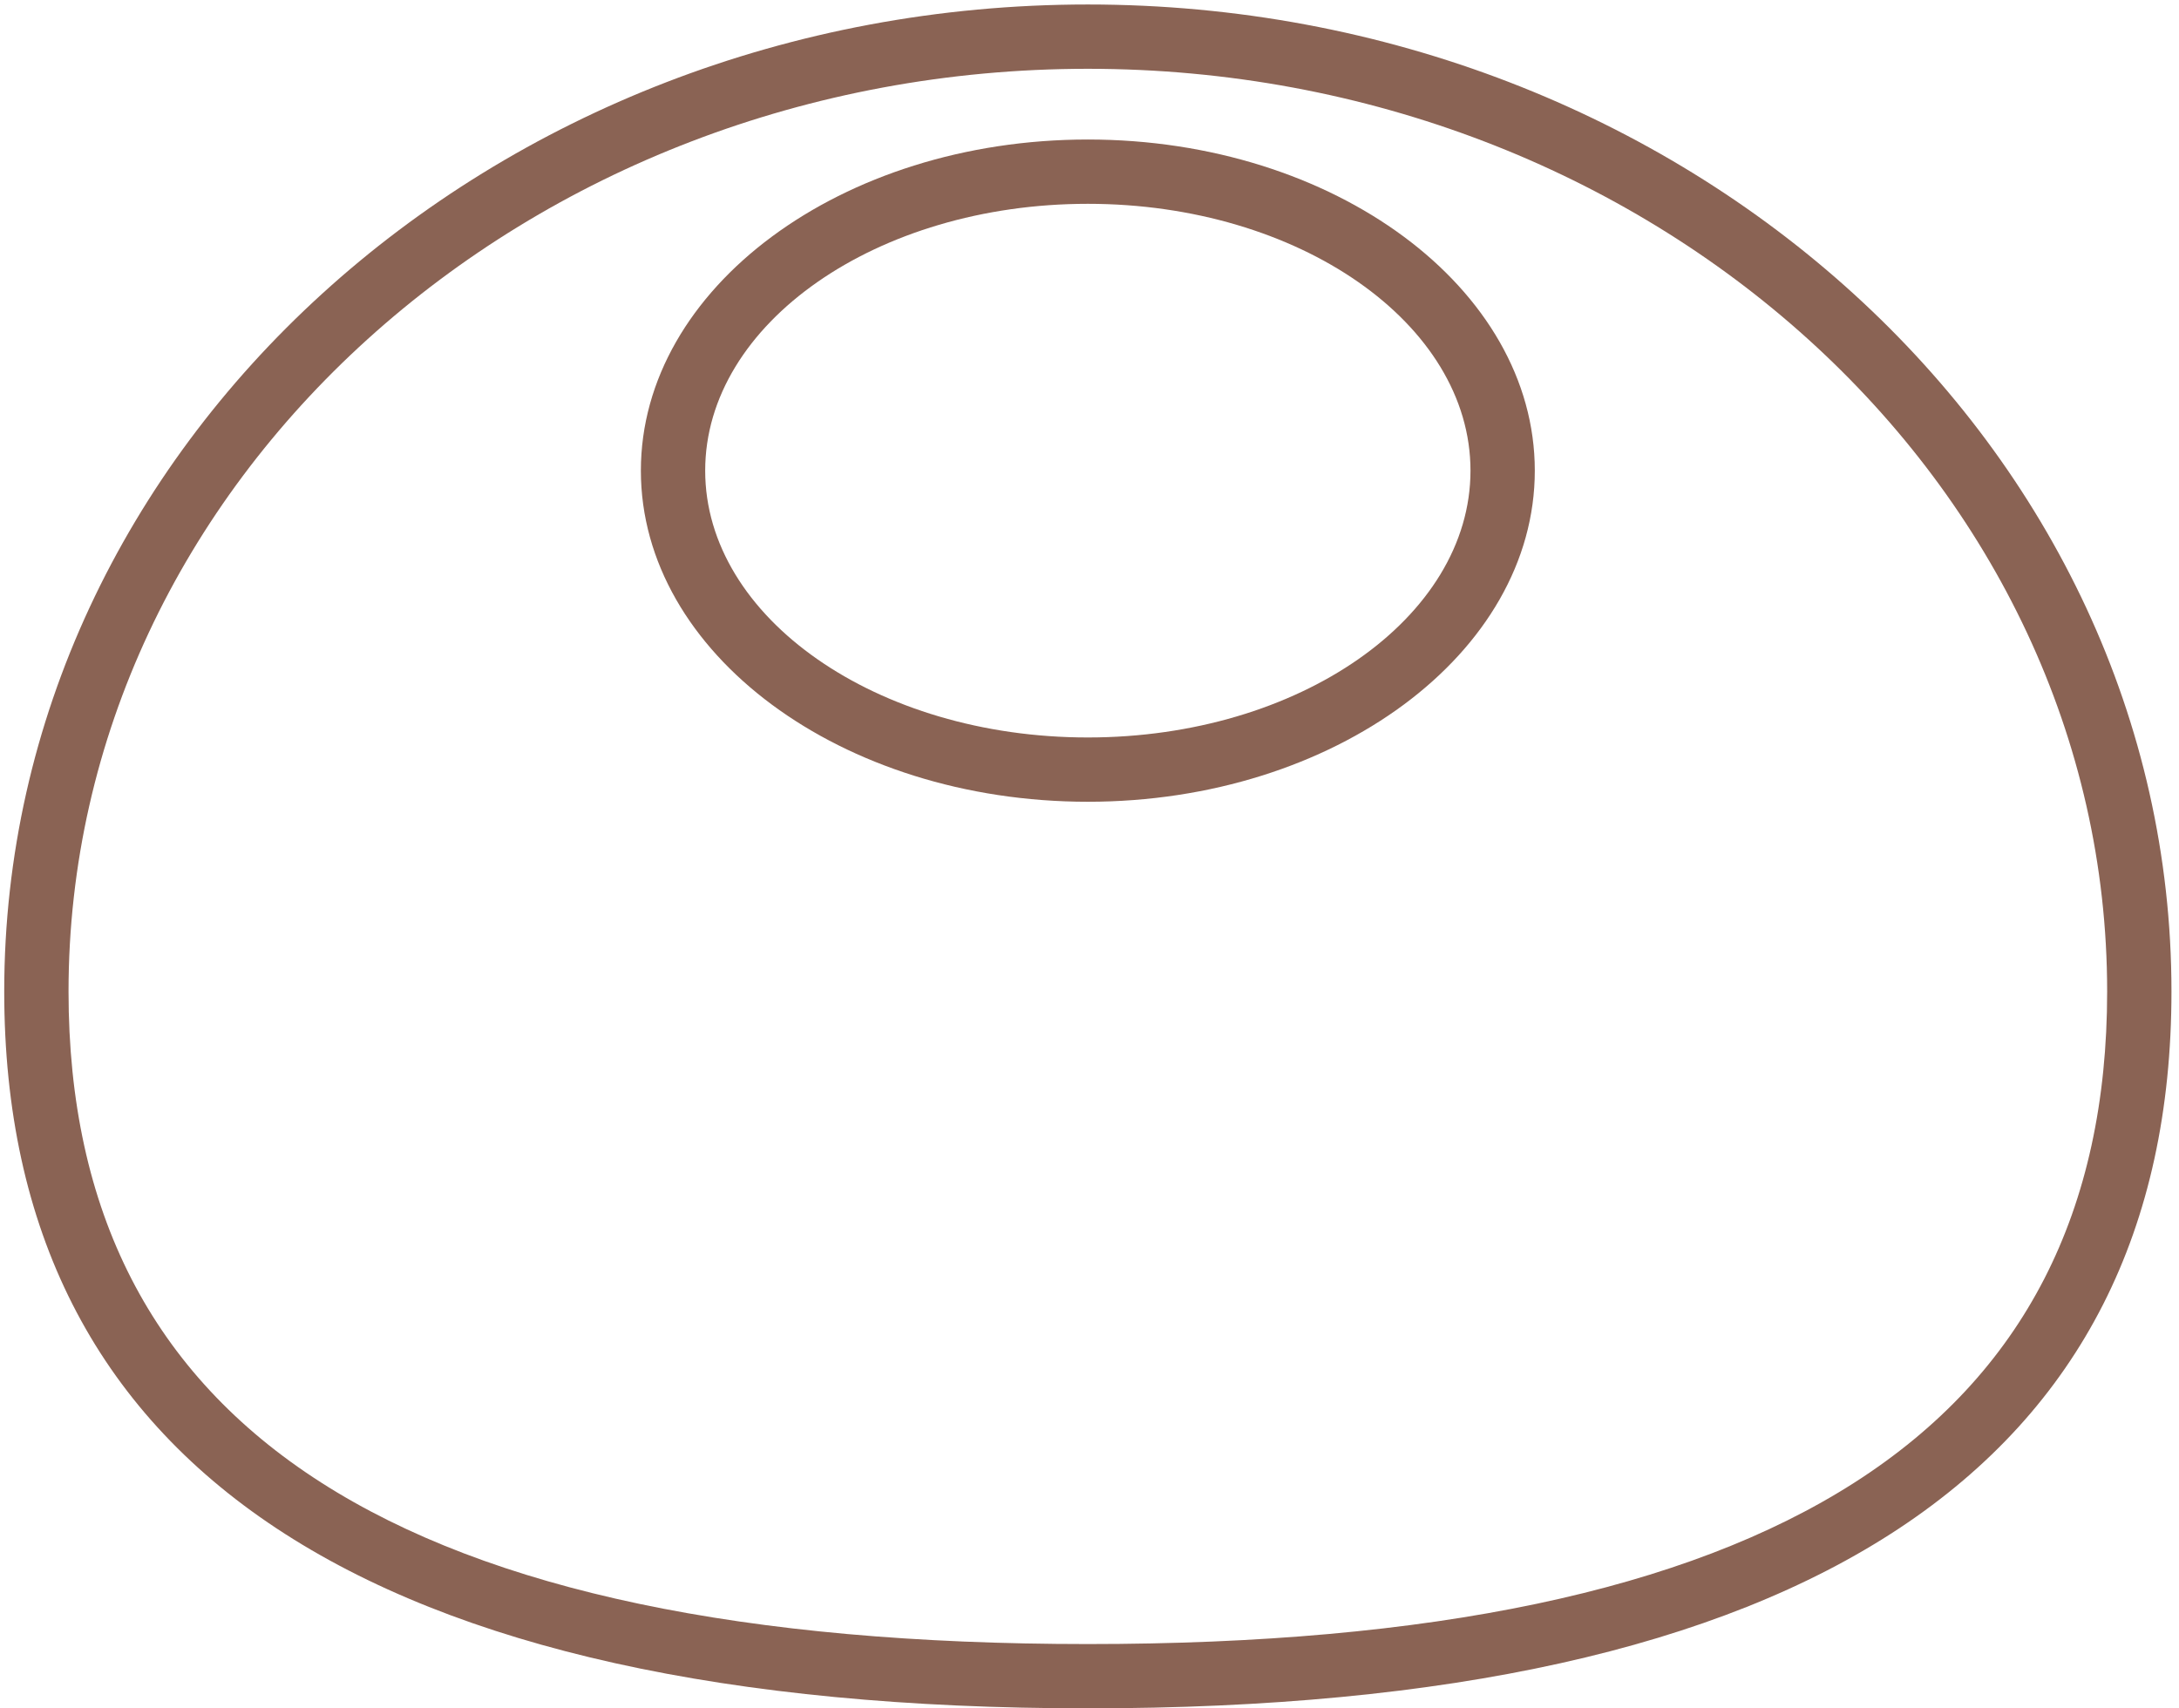 
<svg width="227px" height="178px" viewBox="0 0 227 178" version="1.1" xmlns="http://www.w3.org/2000/svg" xmlns:xlink="http://www.w3.org/1999/xlink">
    <!-- Generator: Sketch 50.2 (55047) - http://www.bohemiancoding.com/sketch -->
    <desc>Created with Sketch.</desc>
    <defs></defs>
    <g id="Page-1" stroke="none" stroke-width="1" fill="none" fill-rule="evenodd">
        <g id="Scone" transform="translate(-393, -533)" fill="#8a6354" fill-rule="nonzero">
            <g id="Group" transform="translate(393, 533)">
                <path d="M113.326,178.004 C38.421,178.004 0.44,152.871 0.44,103.306 C0.44,46.603 51.081,0.468 113.326,0.468 C175.572,0.468 226.215,46.603 226.215,103.306 C226.215,152.871 188.232,178.004 113.326,178.004 Z M113.326,7.168 C54.774,7.168 7.14,50.296 7.14,103.306 C7.14,149.064 41.874,171.305 113.326,171.305 C184.781,171.305 219.515,149.064 219.515,103.306 C219.516,50.296 171.879,7.168 113.326,7.168 Z" id="Shape"></path>
                <path d="M113.326,83.541 C87.652,83.541 66.764,68.064 66.764,49.039 C66.764,30.014 87.651,14.537 113.326,14.537 C139,14.537 159.89,30.014 159.89,49.039 C159.89,68.064 139,83.541 113.326,83.541 Z M113.326,21.237 C91.347,21.237 73.464,33.71 73.464,49.039 C73.464,64.368 91.346,76.842 113.326,76.842 C135.307,76.842 153.19,64.368 153.19,49.039 C153.19,33.71 135.307,21.237 113.326,21.237 Z" id="Shape"></path>
            </g>
        </g>
    </g>
</svg>